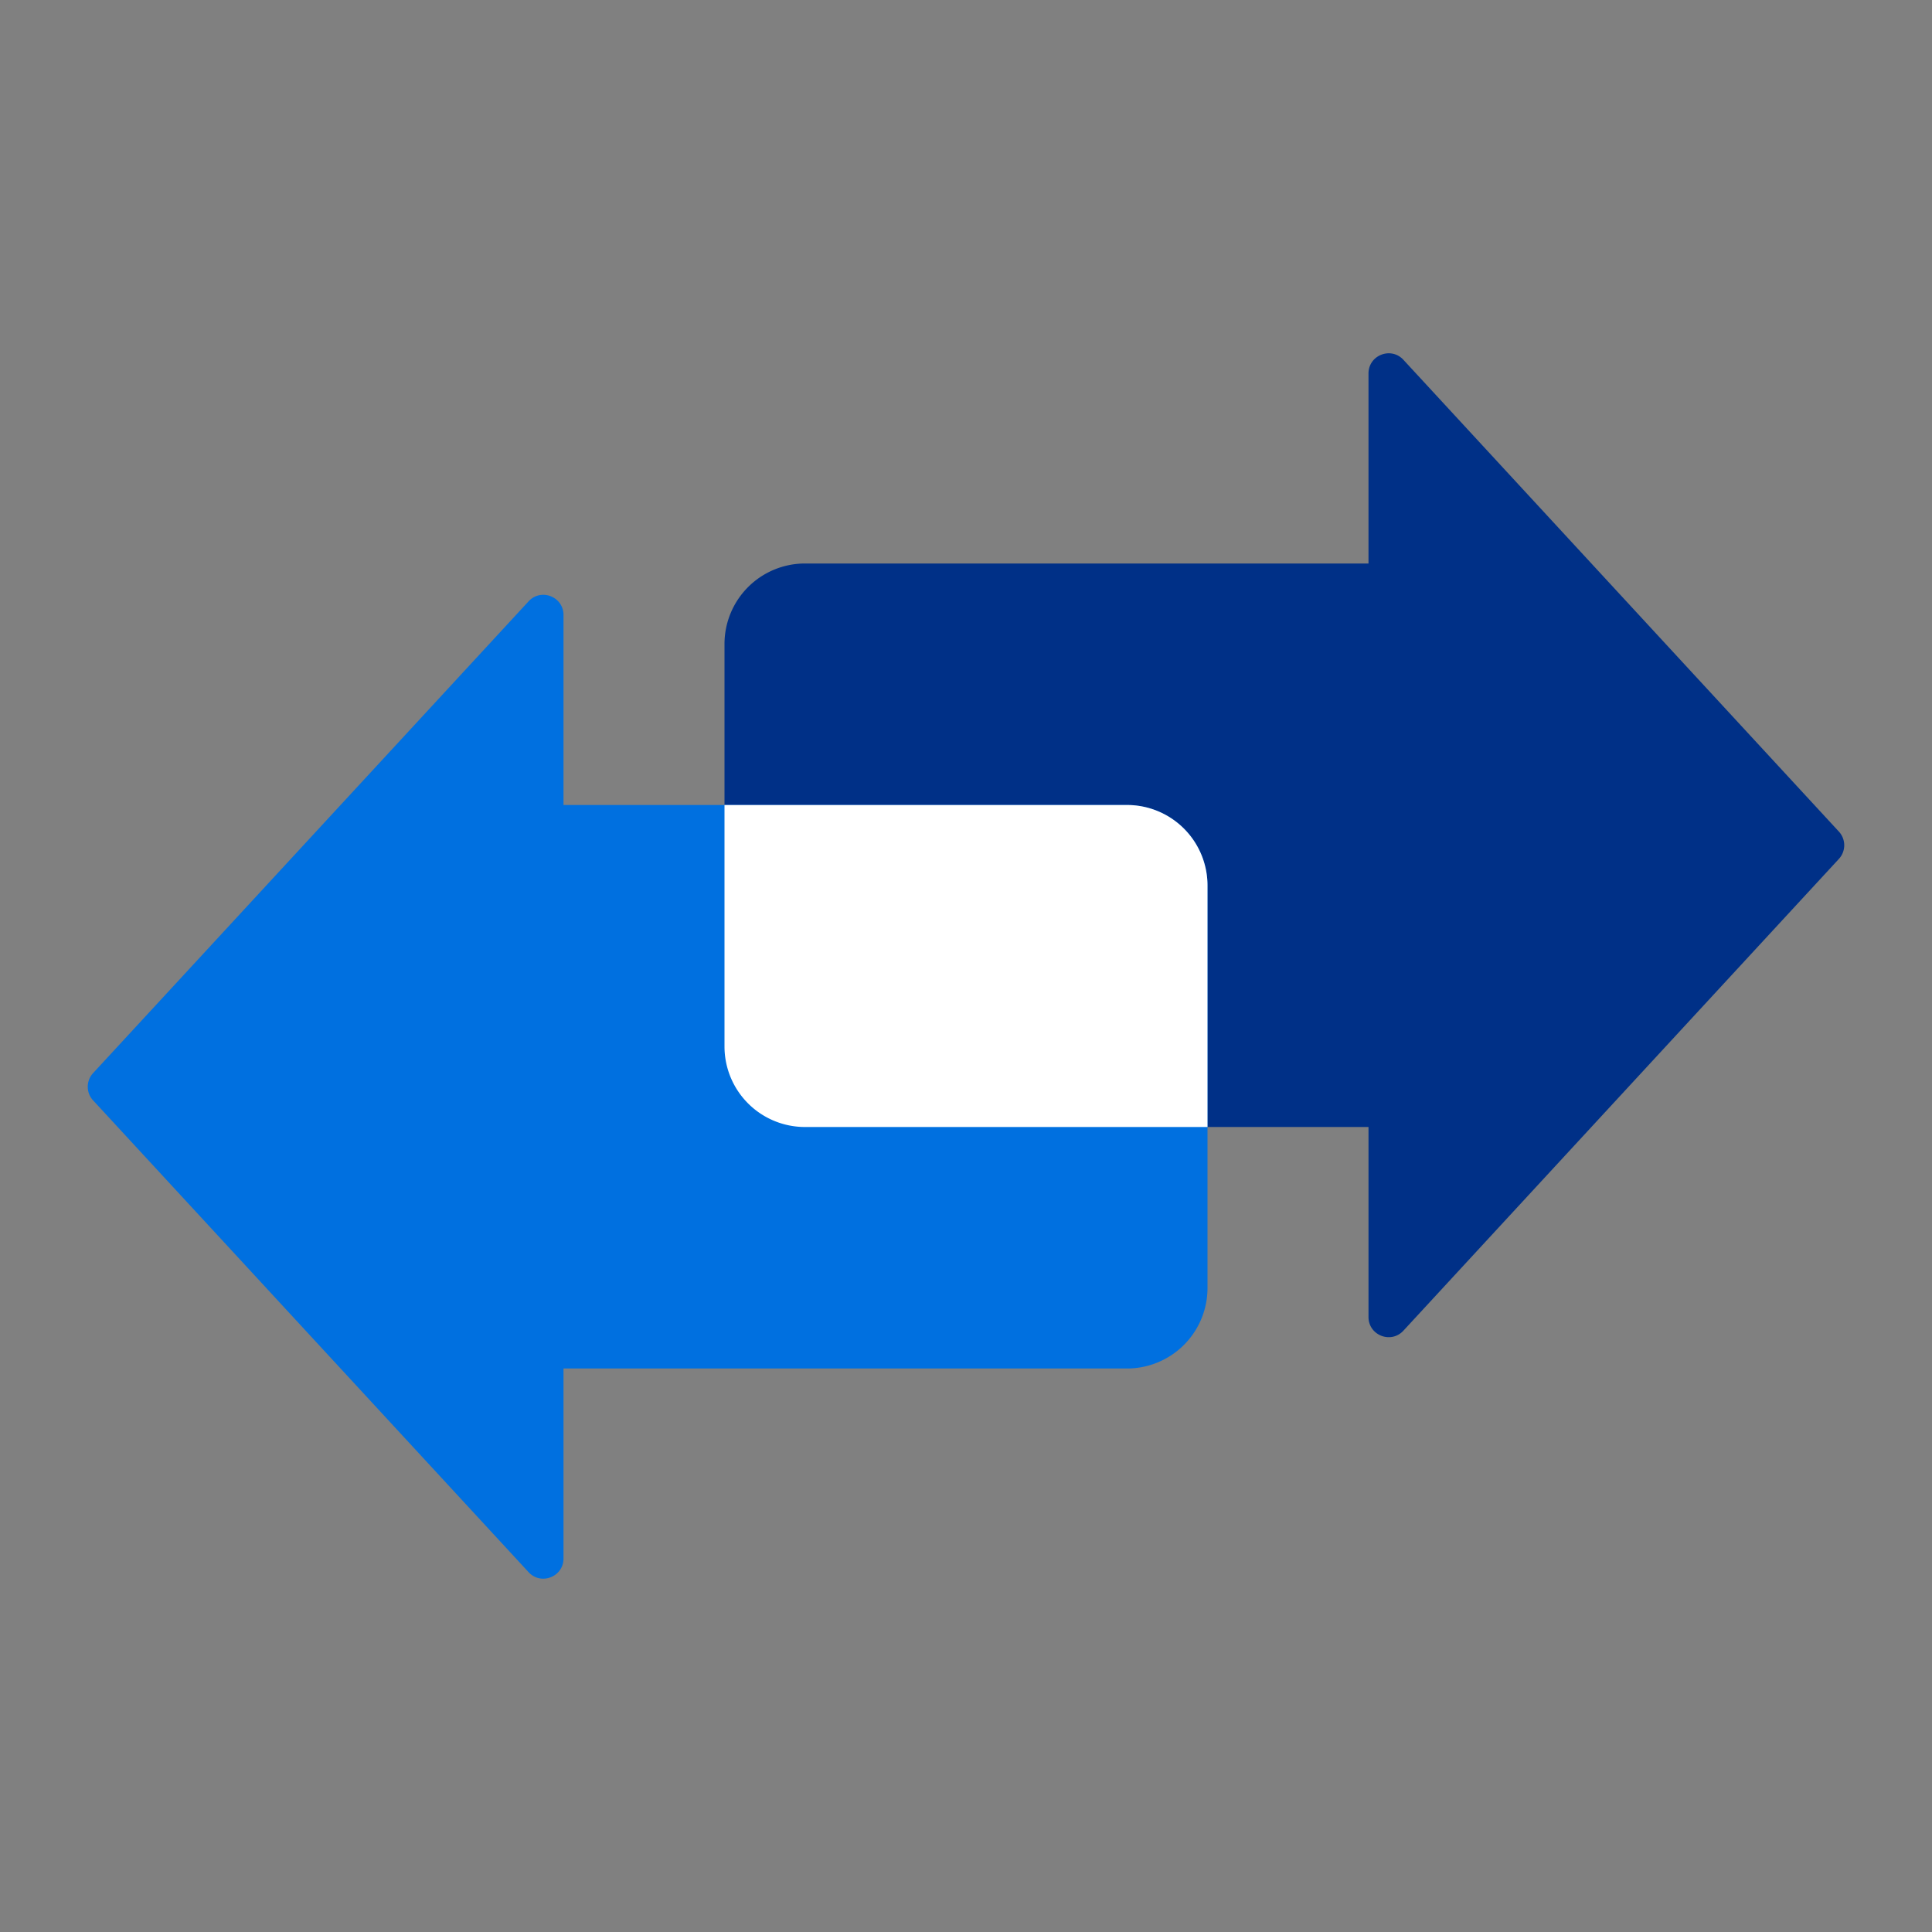 <svg xmlns="http://www.w3.org/2000/svg" width="96" height="96" fill="none"><rect width="100%" height="100%" fill="#808080" stroke="none"/><path d="M91.374 41.322L69.735 17.879c-.617-.669-1.735-.232-1.735.678V28H40a4 4 0 0 0-4 4v20a4 4 0 0 0 4 4h28v9.442c0 .91 1.117 1.347 1.735.678l21.639-23.442a1 1 0 0 0 0-1.356z" fill="#003087"/><path d="M4.626 54.678l21.639 23.442c.617.669 1.735.232 1.735-.678V68h28a4 4 0 0 0 4-4V44a4 4 0 0 0-4-4H28v-9.442c0-.91-1.117-1.347-1.735-.678L4.626 53.322a1 1 0 0 0 0 1.357z" fill="#0070e0"/><path d="M60 56H40a4 4 0 0 1-4-4V40h20a4 4 0 0 1 4 4v12z" fill="#fff"/></svg>